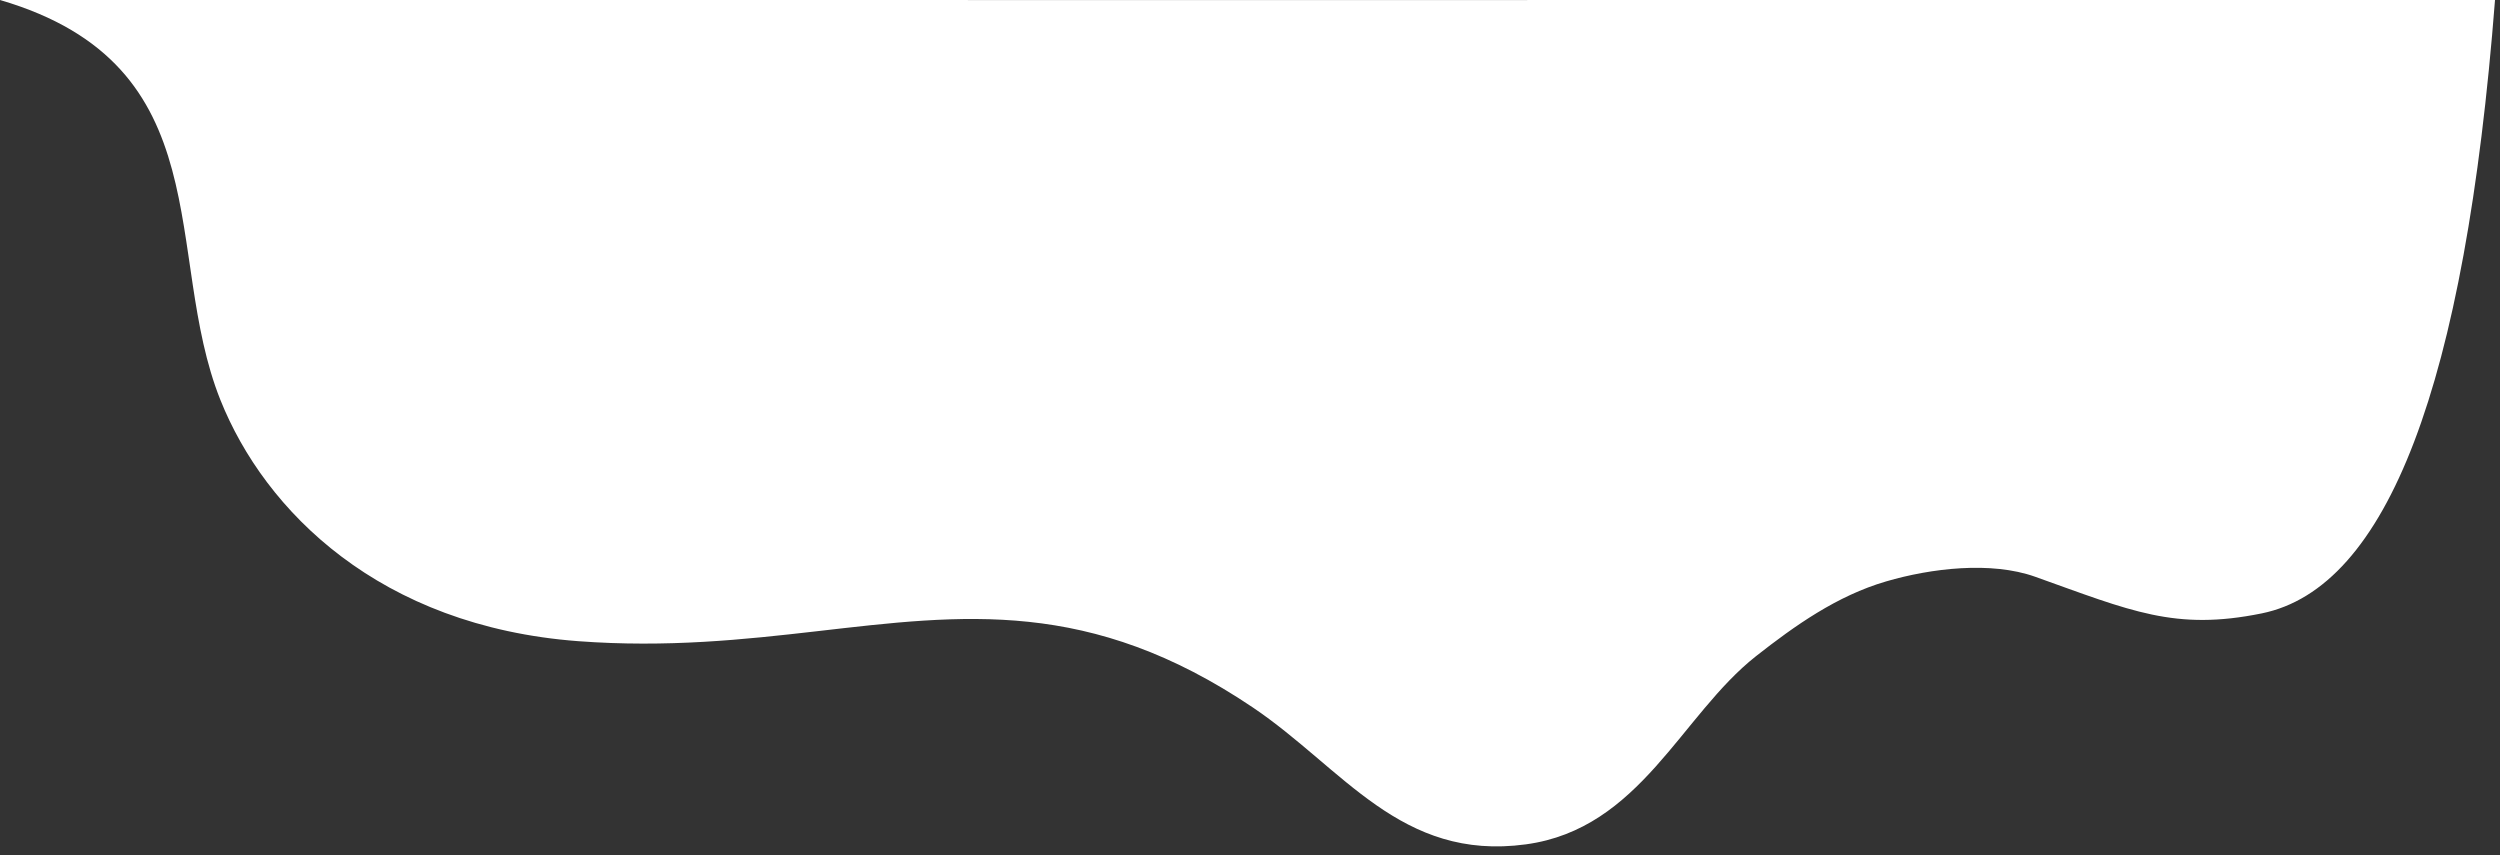 <svg width="266" height="91" viewBox="0 0 266 91" fill="none" xmlns="http://www.w3.org/2000/svg">
<rect x="0" y="0" width="266" height="91" fill="#333333" stroke="none"/>
<path d="M8.57878e-06 0C23.759 6.959 17.262 27.057 23.446 42.543C28.184 54.403 40.425 66.631 61.516 68.221C70.977 68.93 79.19 68.05 86.863 67.17C102.522 65.371 115.955 63.584 133.302 75.274C142.919 81.762 149.032 91.653 162.351 89.84C174.535 88.185 178.847 76.101 186.847 69.81C190.96 66.579 195.456 63.387 200.676 61.864C205.47 60.458 211.839 59.696 216.534 61.364C226.76 65.016 231.413 67.144 240.647 65.265C253.994 62.547 262.277 41.032 265.469 0C265.483 0.013 8.57878e-06 0 8.57878e-06 0Z" fill="white"/>
</svg>
